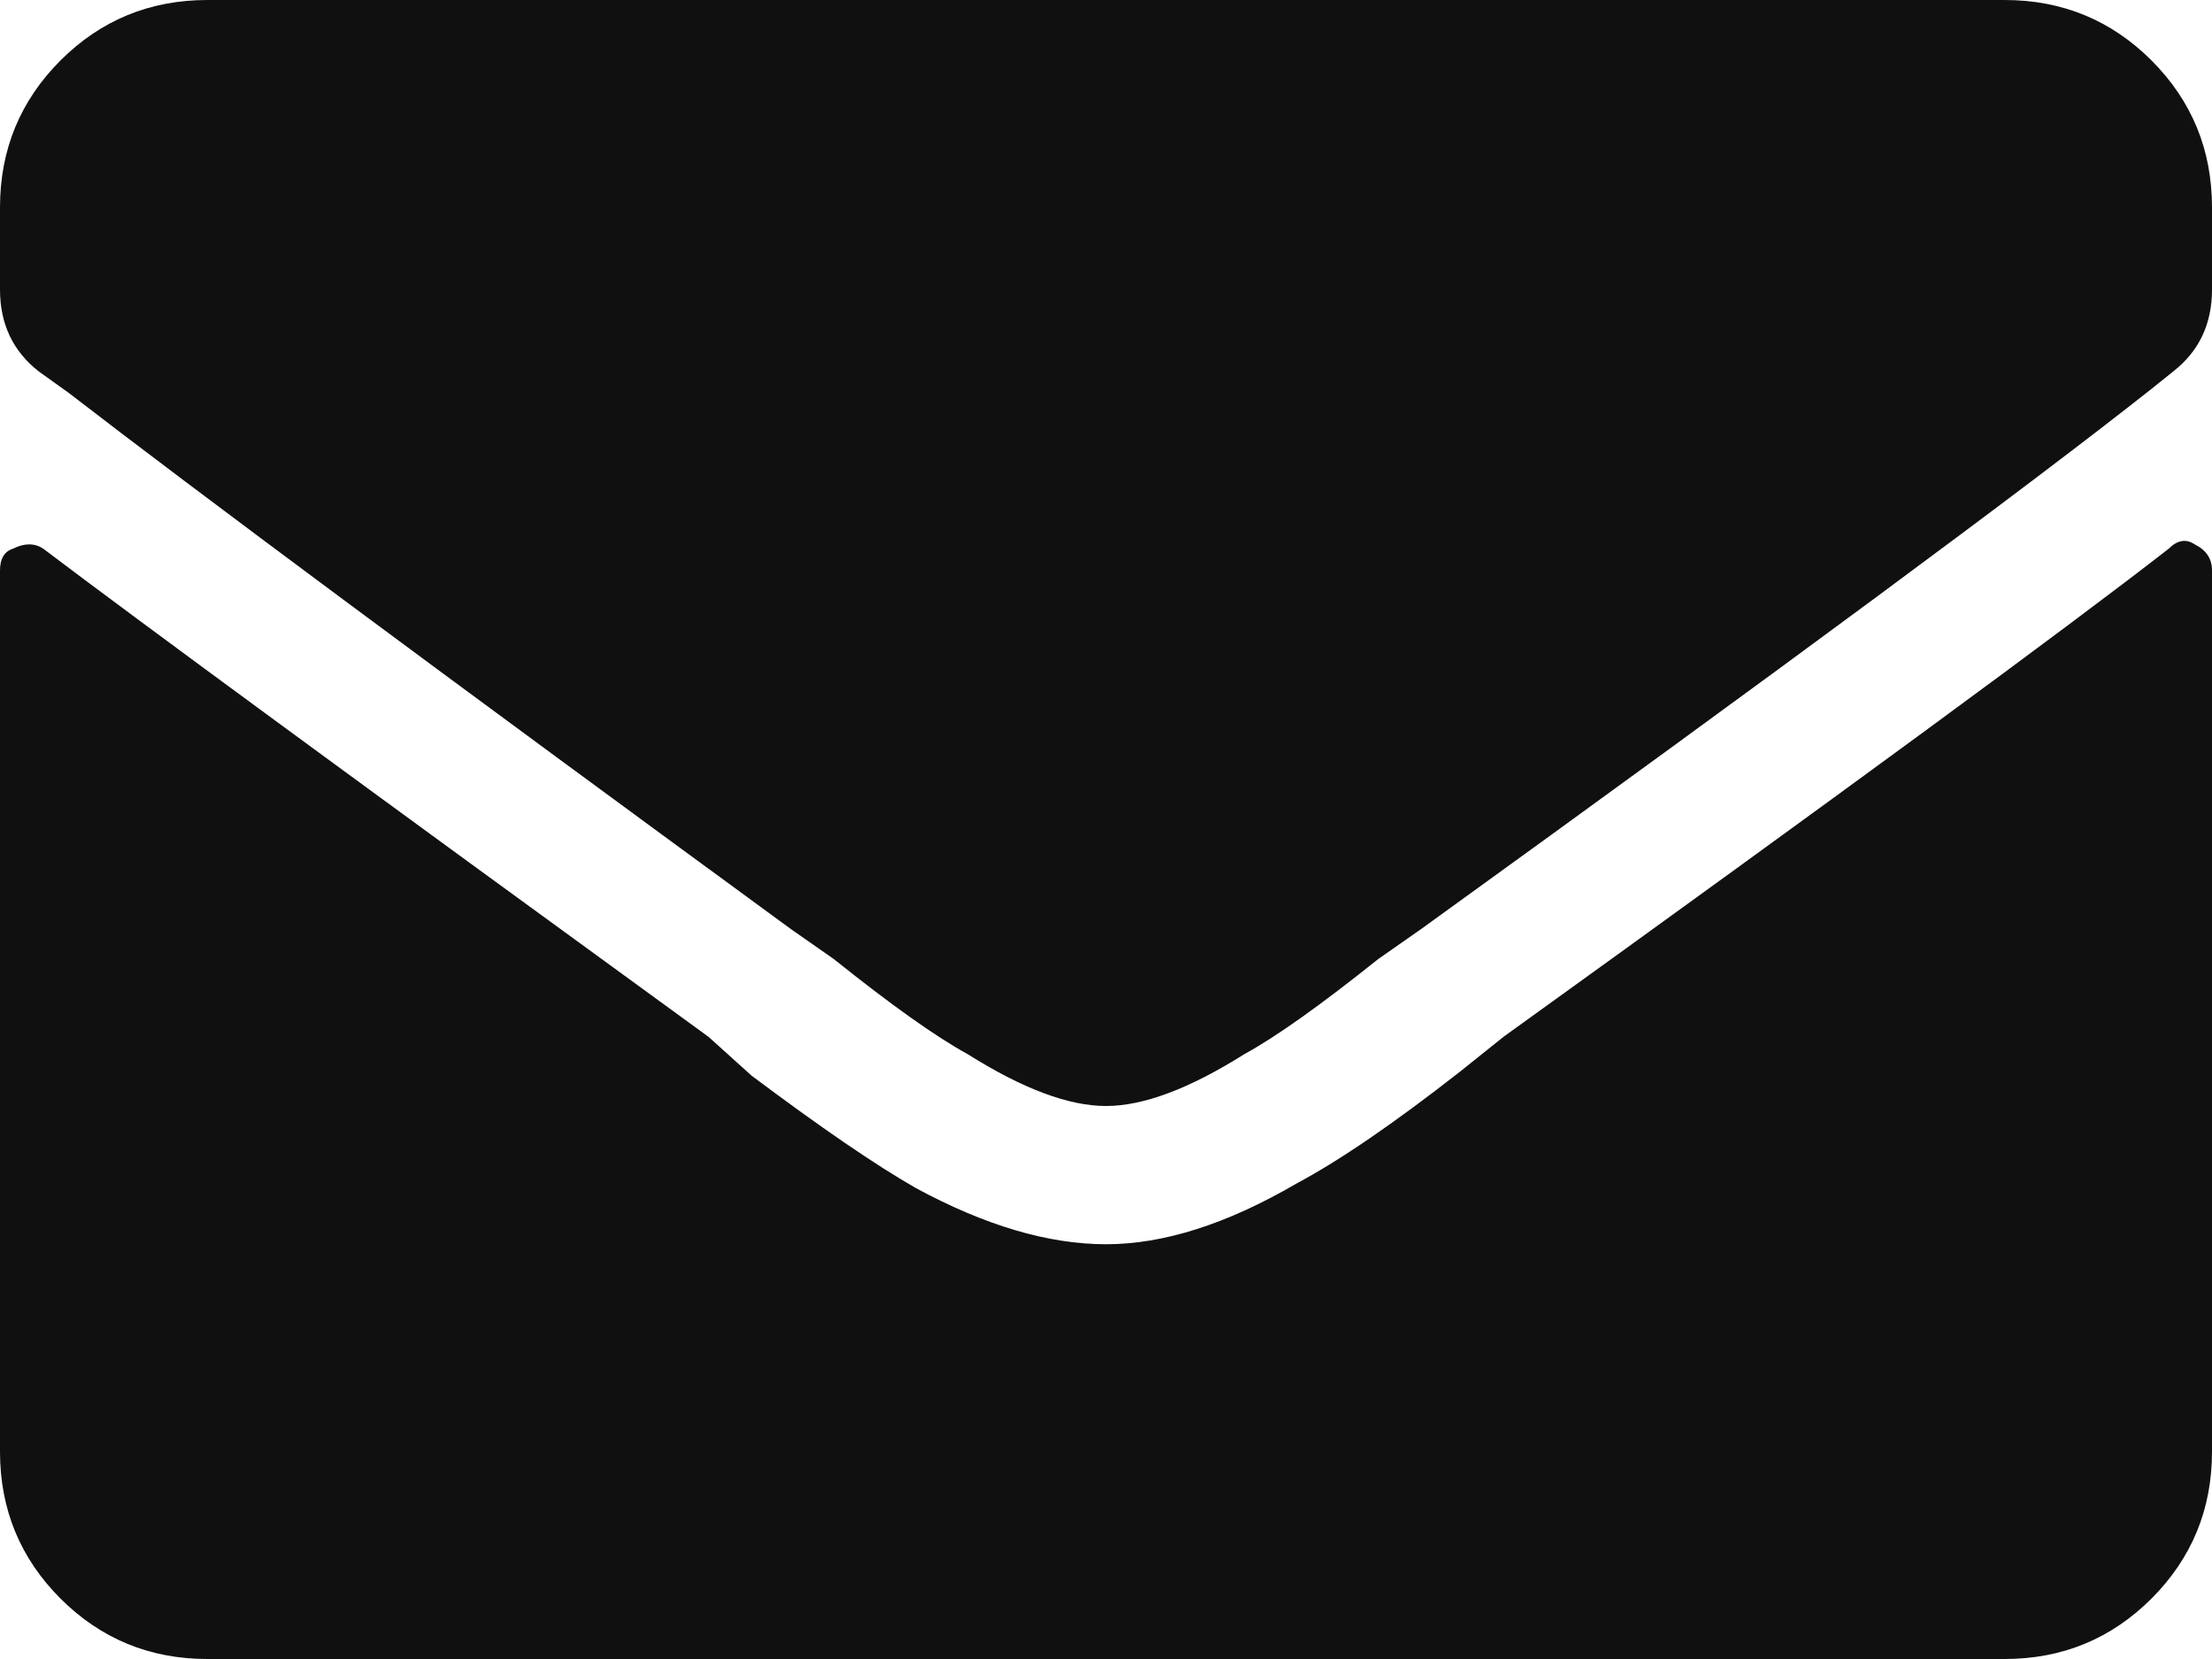 <svg xmlns="http://www.w3.org/2000/svg" fill="none" viewBox="0 0 24 18" height="18" width="24">
<path fill="#101010" d="M23.531 5.953C22.406 6.828 20 8.594 16.312 11.25L15.844 11.625C15.125 12.188 14.531 12.594 14.062 12.844C13.312 13.281 12.625 13.5 12 13.5C11.375 13.5 10.688 13.297 9.938 12.891C9.5 12.641 8.906 12.234 8.156 11.672L7.688 11.25C3.906 8.5 1.5 6.734 0.469 5.953C0.375 5.891 0.266 5.891 0.141 5.953C0.047 5.984 0 6.062 0 6.188V15.75C0 16.375 0.219 16.906 0.656 17.344C1.094 17.781 1.625 18 2.25 18H21.75C22.375 18 22.906 17.781 23.344 17.344C23.781 16.906 24 16.375 24 15.75V6.188C24 6.062 23.938 5.969 23.812 5.906C23.719 5.844 23.625 5.859 23.531 5.953ZM12 12C11.594 12 11.094 11.812 10.5 11.438C10.156 11.25 9.672 10.906 9.047 10.406L8.578 10.078C4.734 7.266 2.125 5.328 0.75 4.266L0.422 4.031C0.141 3.812 0 3.516 0 3.141V2.25C0 1.625 0.219 1.094 0.656 0.656C1.094 0.219 1.625 0 2.25 0H21.75C22.375 0 22.906 0.219 23.344 0.656C23.781 1.094 24 1.625 24 2.25V3.141C24 3.516 23.859 3.812 23.578 4.031L23.344 4.219C22 5.281 19.359 7.234 15.422 10.078L14.953 10.406C14.328 10.906 13.844 11.25 13.5 11.438C12.906 11.812 12.406 12 12 12Z"></path>
</svg>
